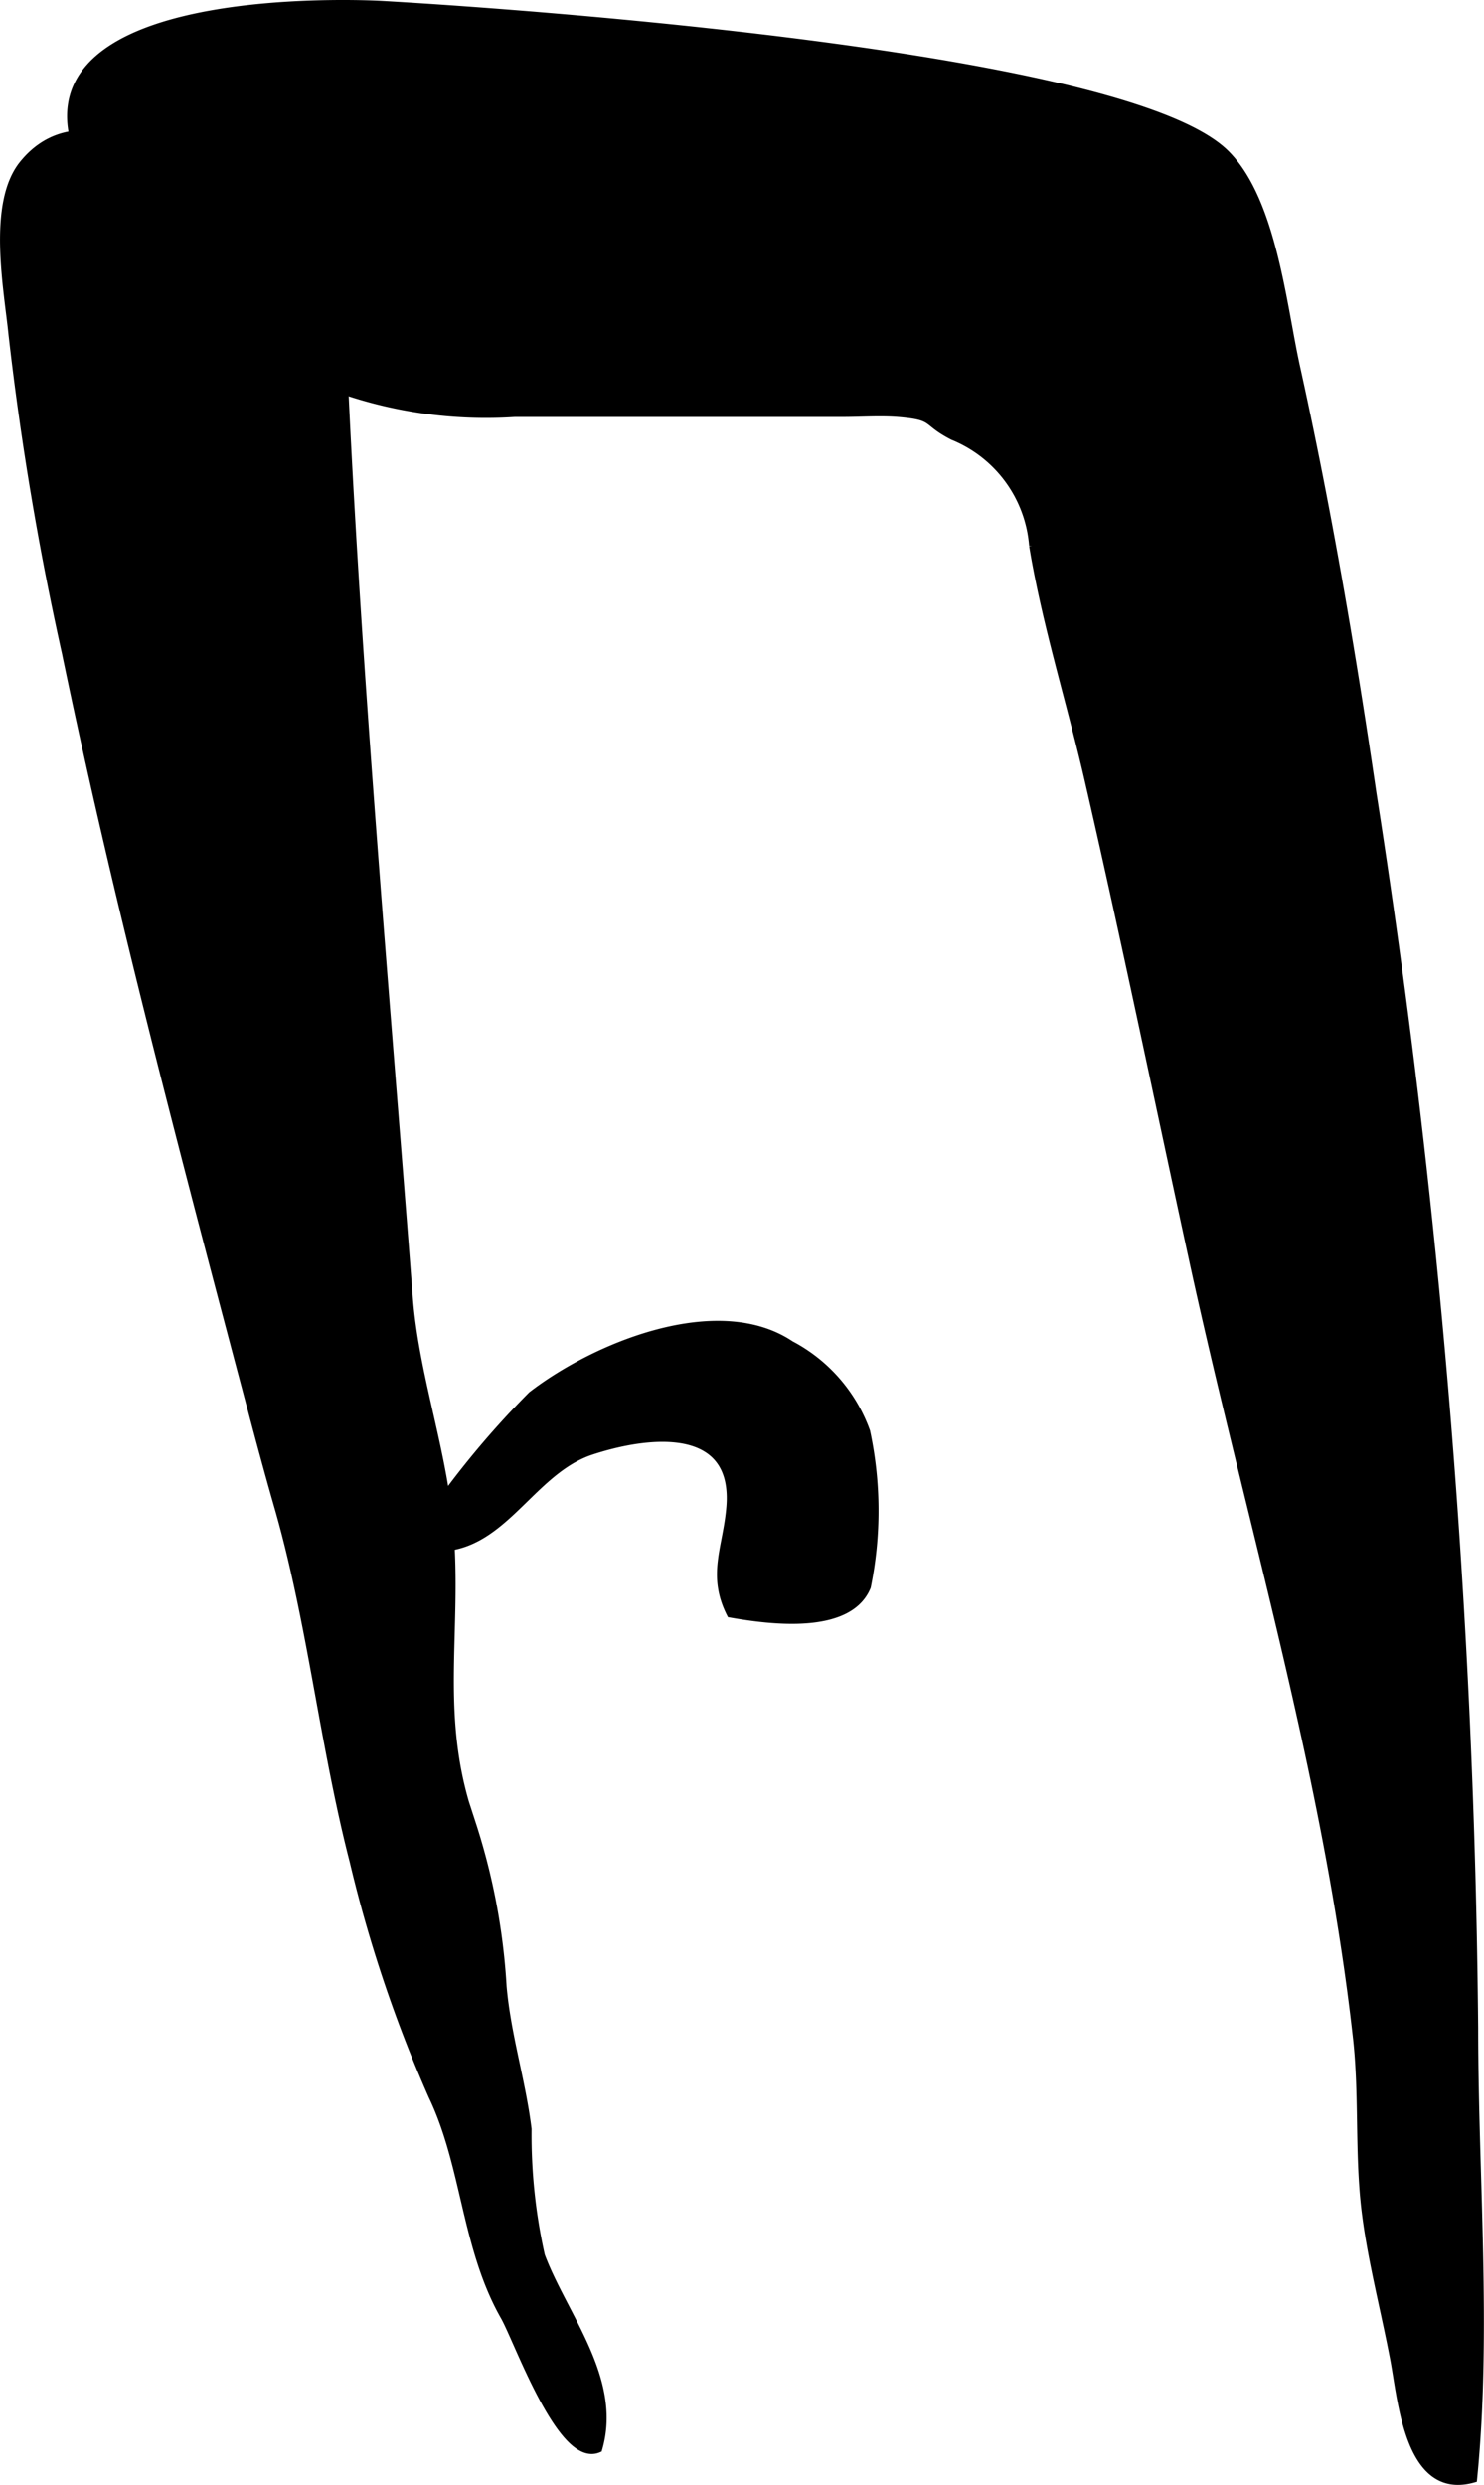 <?xml version="1.0" encoding="UTF-8"?>
<svg xmlns="http://www.w3.org/2000/svg"
     version="1.1"
     width="9.629mm"
     height="16.119mm"
     viewBox="0 0 27.294 45.691">
   <defs>
      <style type="text/css"><![CDATA[
      .a {
        stroke: #000;
        stroke-miterlimit: 10;
        stroke-width: 0.15px;
      }
    ]]></style>
   </defs>
   <path class="a"
         d="M7.009.091s13.525.73,15.535,2.741c.861.861,1.044,2.795,1.29,3.906.574,2.596,1.022,5.224,1.408,7.854a155.858,155.858,0,0,1,1.87,22.695c0,2.739.249,5.586-.019,8.286-1.185.334-1.307-1.452-1.447-2.185-.175-.925-.434-1.895-.538-2.824-.113-1.018-.035-2.062-.146-3.071-.536-4.825-1.974-9.537-3.006-14.275-.647-2.976-1.261-5.958-1.944-8.926-.326-1.413-.773-2.828-1.009-4.259a2.371,2.371,0,0,0-1.473-2.015c-.538-.274-.305-.367-.997-.425-.336-.028-.688-.001-1.025-.001h-6.041a8.128,8.128,0,0,1-4.651-1.105c-2.122-1.531-2.925-1.278-3.473-4.021C.795-.273,7.009.091,7.009.091Z"/>
   <path class="a"
         d="M.43,3.017c1.795-2.206,5.848,2.923,5.848,2.923.245,5.986.783,11.94,1.238,17.907.108,1.425.617,2.775.743,4.189.179,1.998-.283,3.551.422,5.509a11.897,11.897,0,0,1,.562,2.985c.077.884.35,1.736.459,2.617a10.149,10.149,0,0,0,.245,2.328c.405,1.092,1.426,2.27,1.056,3.546-.672.287-1.467-1.98-1.723-2.431-.723-1.27-.709-2.765-1.326-4.056a24.902,24.902,0,0,1-1.447-4.306c-.555-2.149-.776-4.396-1.387-6.523-.248-.863-.475-1.737-.706-2.606-1.148-4.346-2.288-8.693-3.201-13.097A56.416,56.416,0,0,1,.232,6.156C.149,5.325-.164,3.747.43,3.017Z"/>
   <path class="a"
         d="M7.588,28.392a16.559,16.559,0,0,1,2.194-2.735c1.166-.901,3.42-1.829,4.757-.93a2.918,2.918,0,0,1,1.39,1.596,6.941,6.941,0,0,1,.013,2.849c-.33.806-1.757.628-2.504.495-.361-.718-.066-1.206-.004-1.951.128-1.536-1.433-1.411-2.558-1.043C9.635,27.078,9.15,28.796,7.588,28.392Z"/>
</svg>
